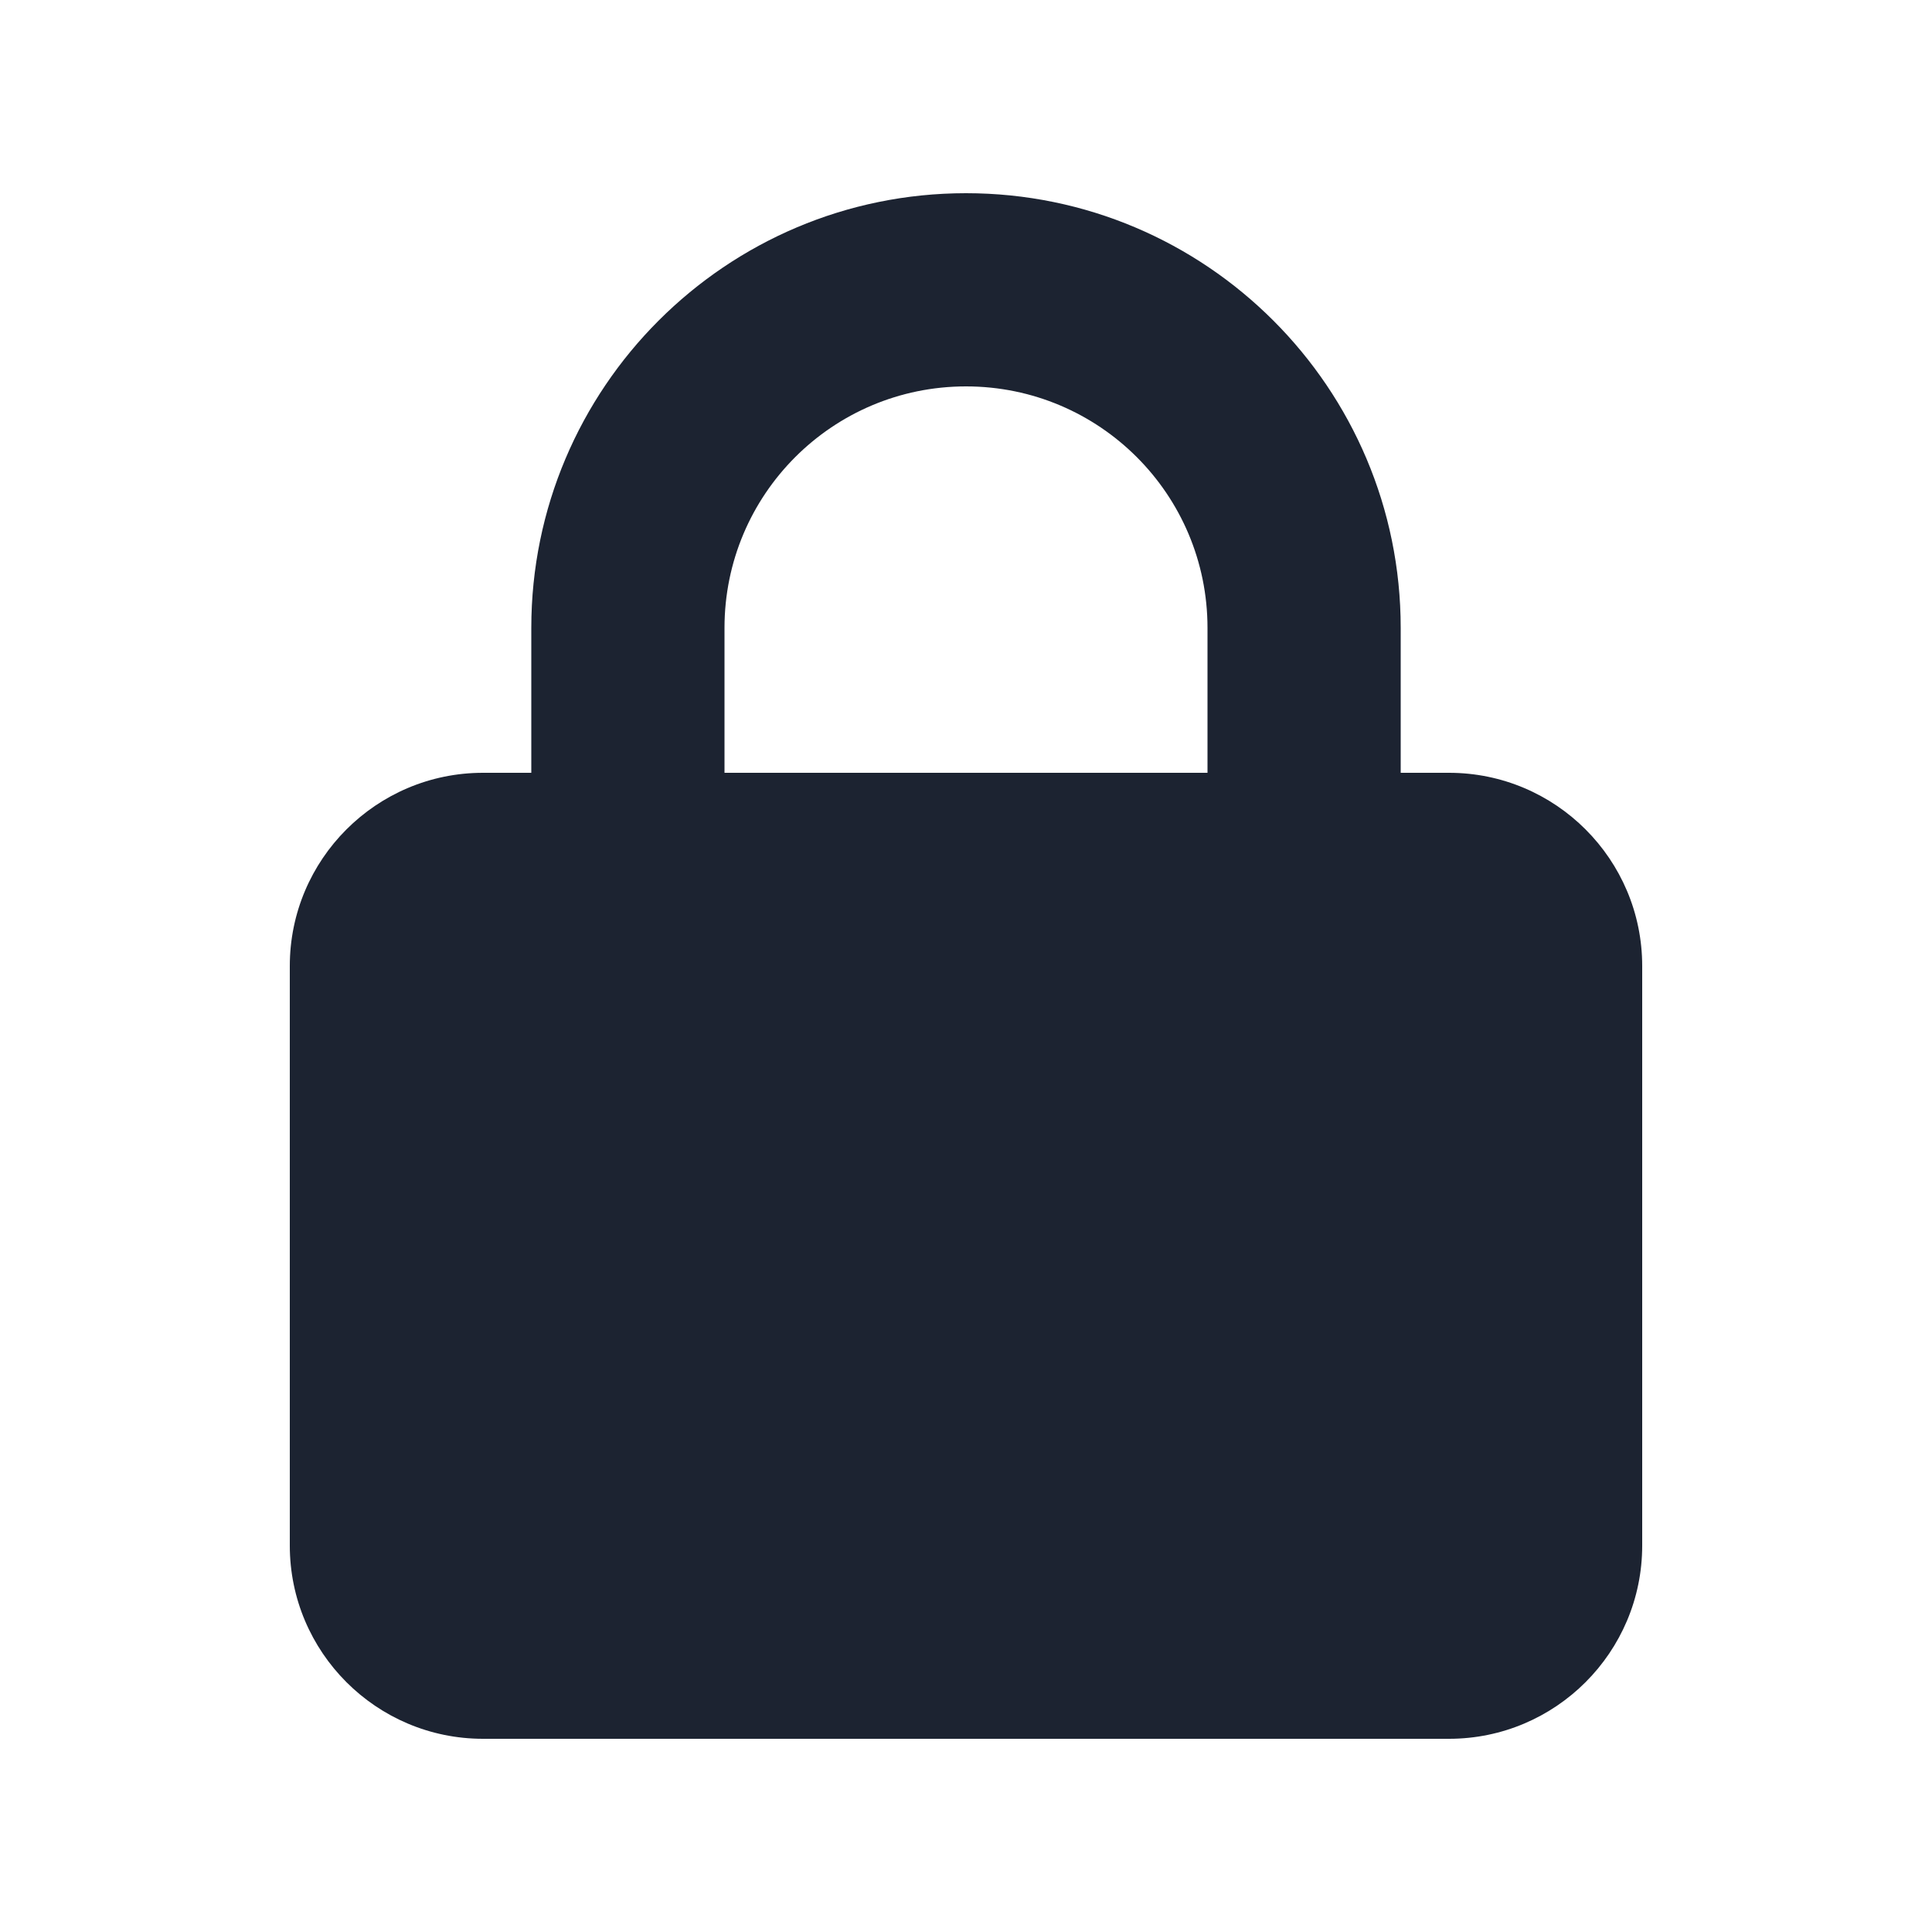 <svg width="24" height="24" viewBox="0 0 24 24" fill="none" xmlns="http://www.w3.org/2000/svg">
<path d="M9 7.8V9.6H15V7.8C15 6.143 13.658 4.8 12 4.8C10.342 4.8 9 6.143 9 7.8ZM6.6 9.6V7.8C6.6 4.819 9.019 2.4 12 2.4C14.981 2.4 17.4 4.819 17.4 7.8V9.6H18C19.324 9.6 20.4 10.676 20.4 12V19.2C20.4 20.524 19.324 21.6 18 21.6H6C4.676 21.6 3.6 20.524 3.6 19.2V12C3.6 10.676 4.676 9.6 6 9.6H6.6Z" fill="#1C2331"/>
</svg>
